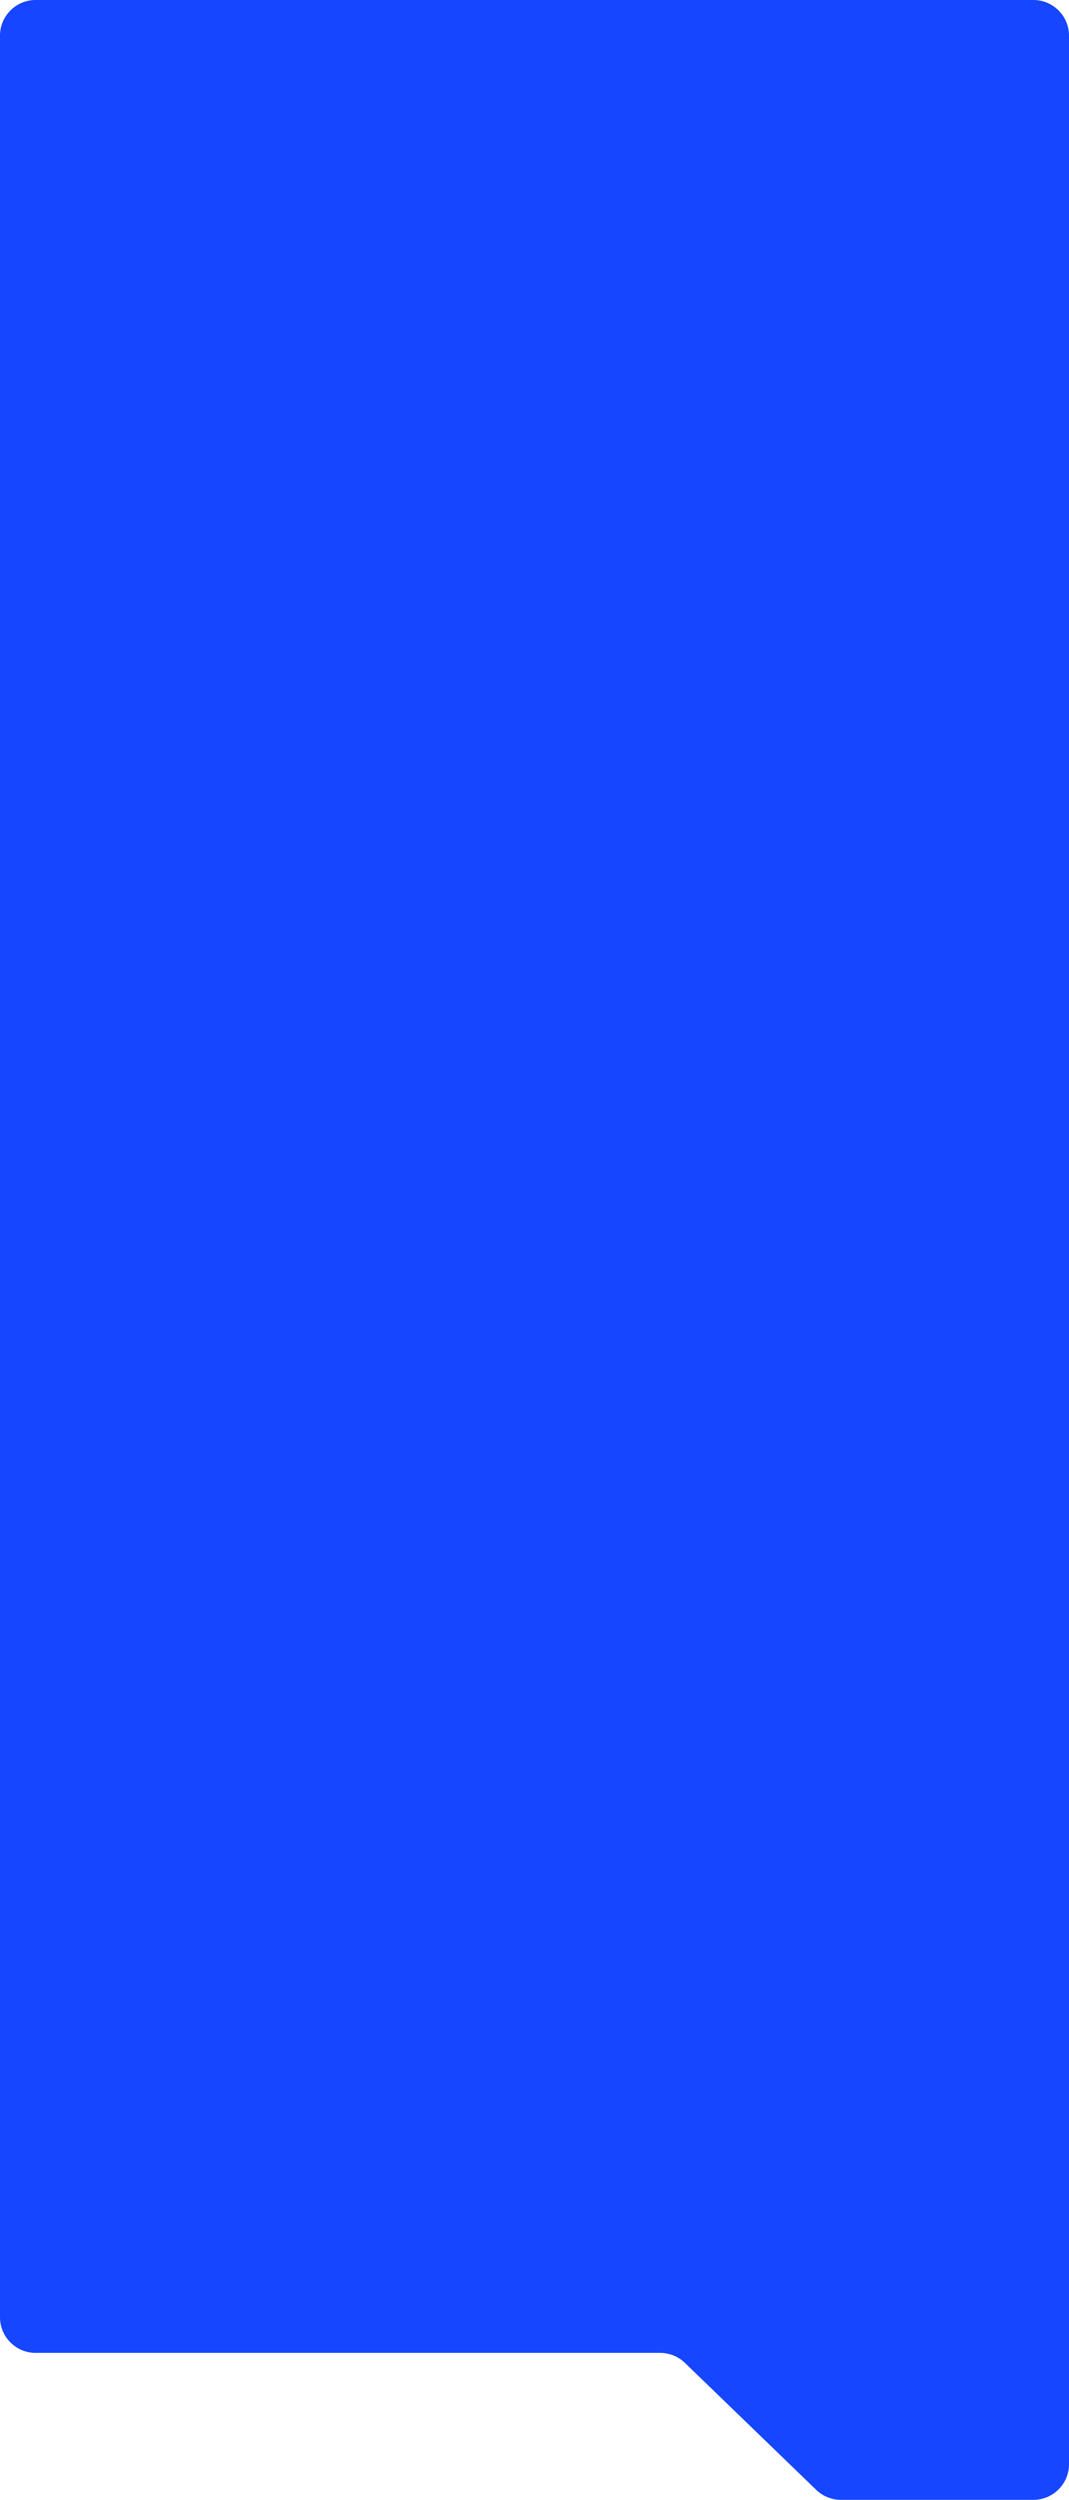 <?xml version="1.0" encoding="UTF-8"?> <svg xmlns="http://www.w3.org/2000/svg" width="300" height="701" viewBox="0 0 300 701" fill="none"> <path fill-rule="evenodd" clip-rule="evenodd" d="M300 691C300 696.523 295.523 701 290 701H236.001C233.408 701 230.916 699.993 229.051 698.191L192.219 662.596C190.355 660.794 187.863 659.787 185.27 659.787H10C4.477 659.787 0 655.31 0 649.787V10C0 4.477 4.477 0 10 0H290C295.523 0 300 4.477 300 10V691Z" fill="#1646FF"></path> </svg> 